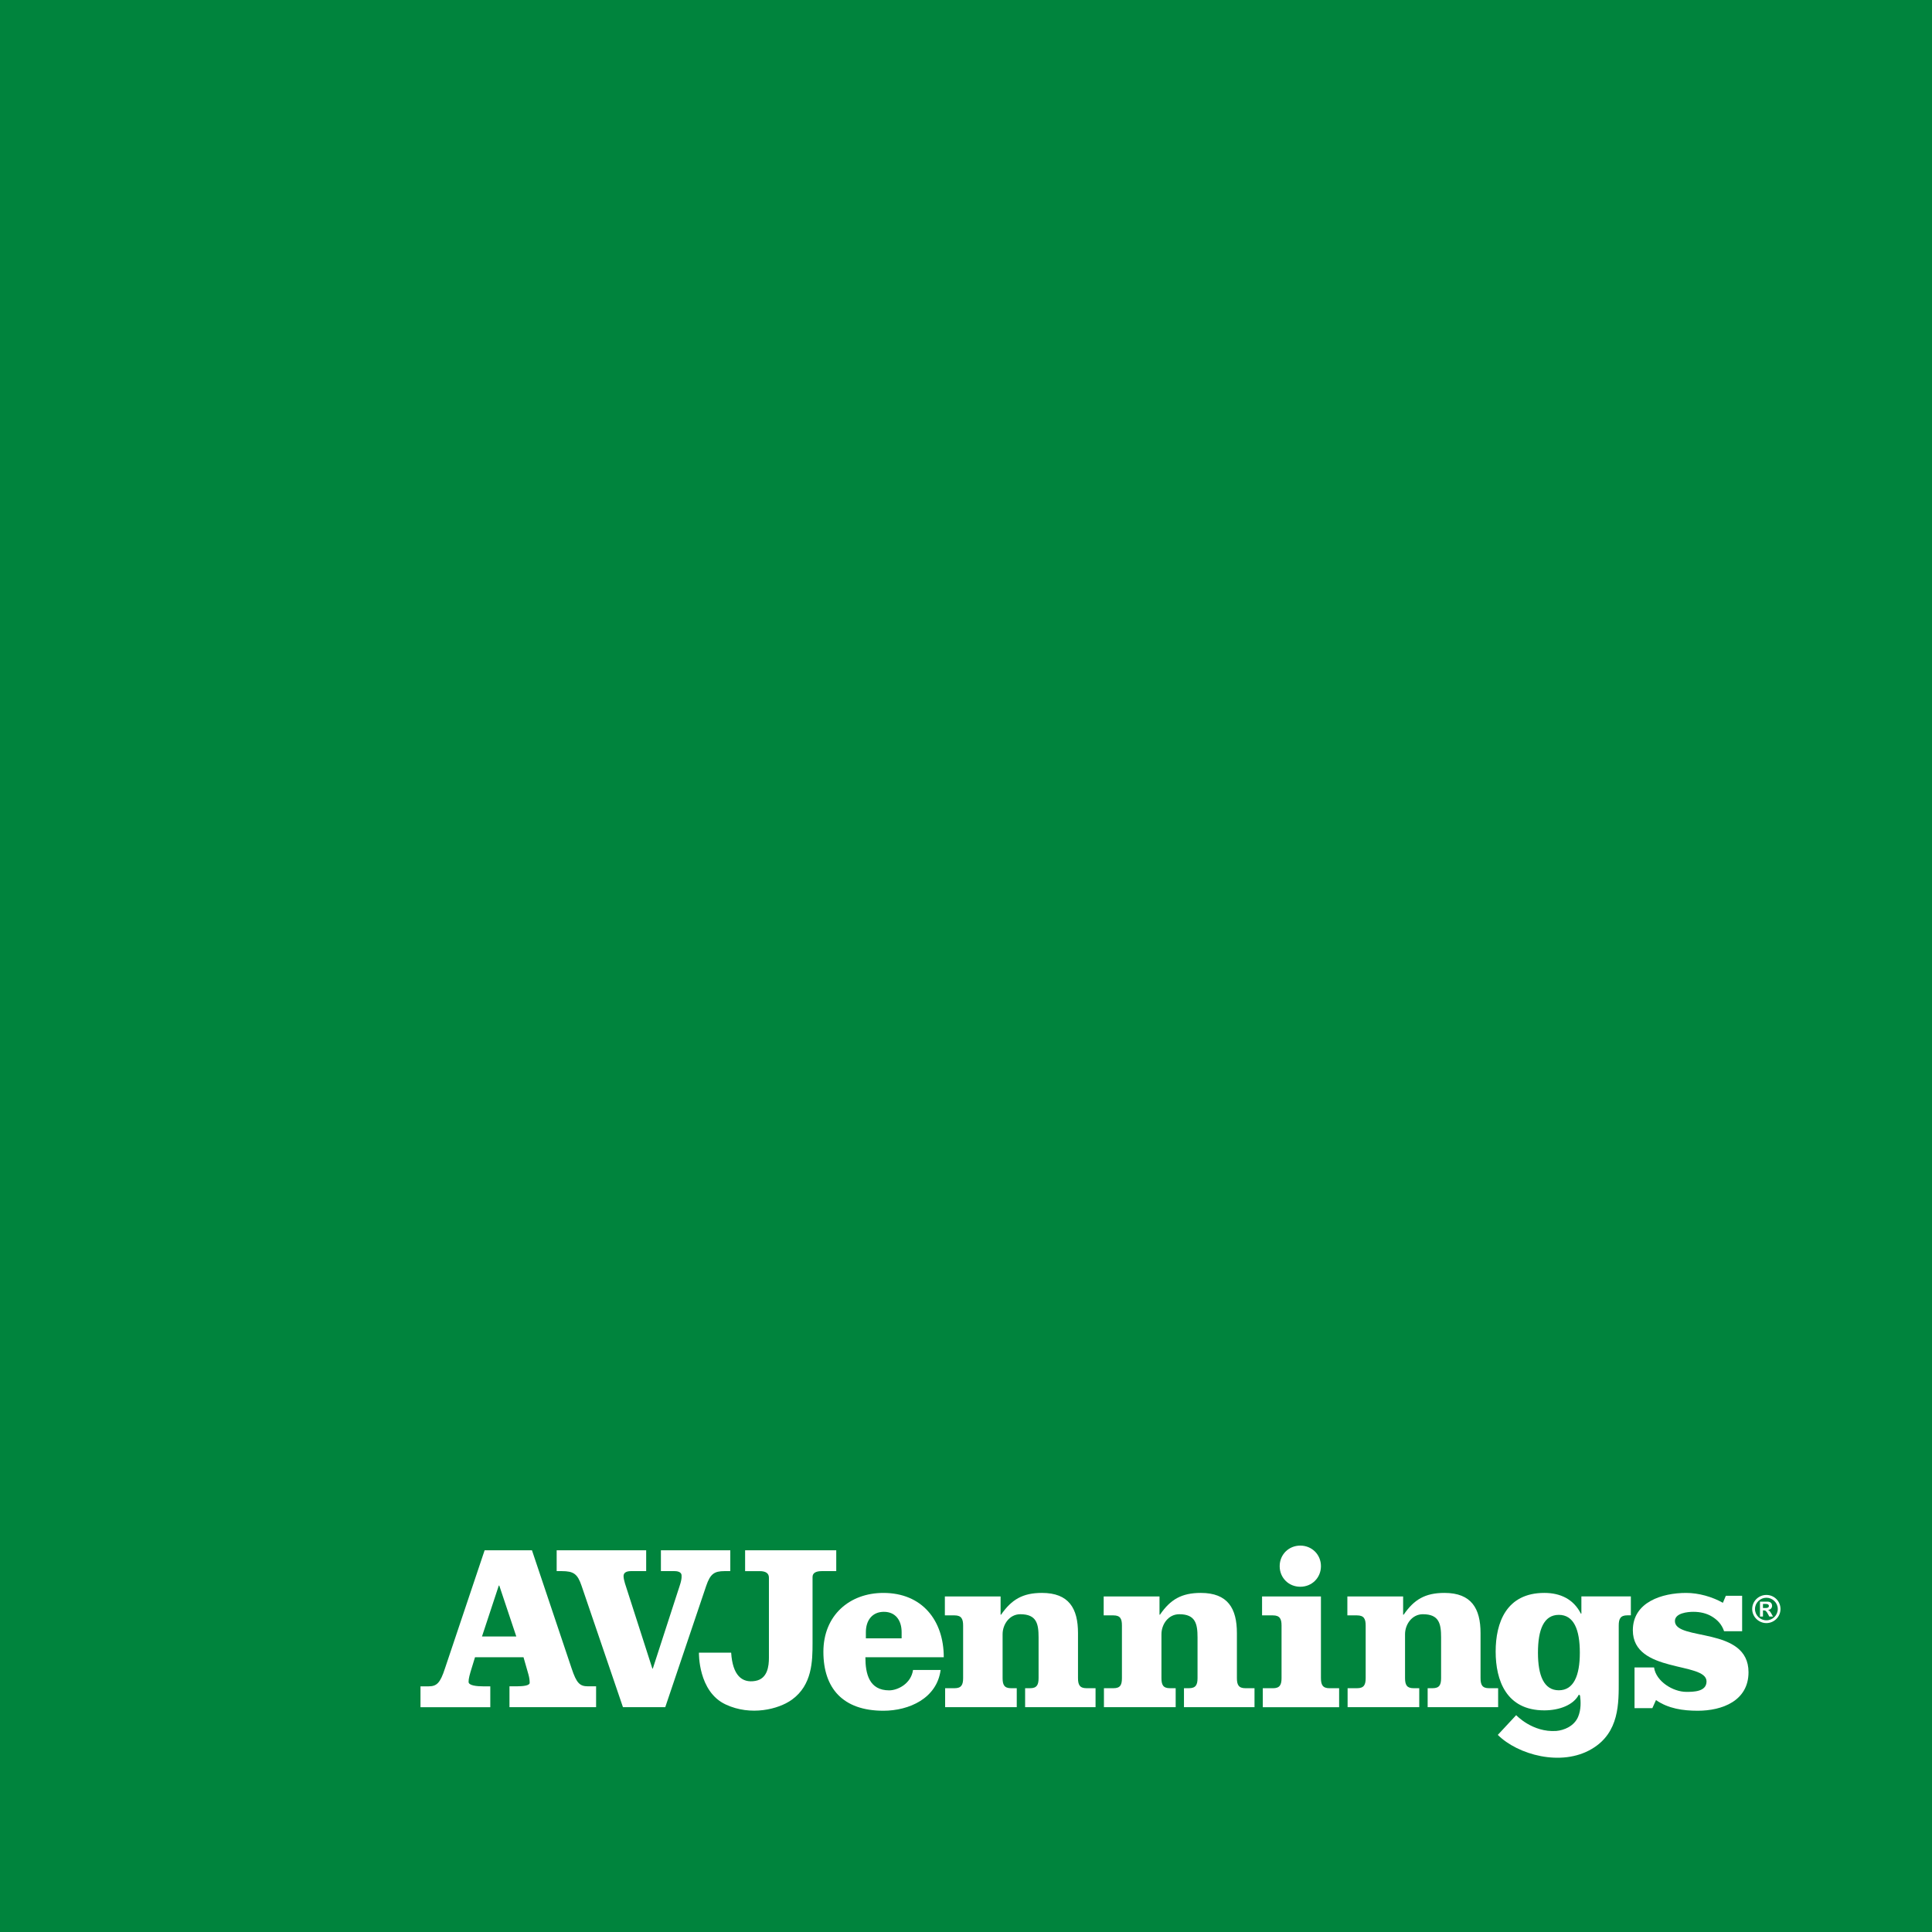 <svg width="178" height="178" viewBox="0 0 178 178" fill="none" xmlns="http://www.w3.org/2000/svg">
<rect width="178" height="178" fill="#00843D"/>
<g clip-path="url(#clip0_102_68)">
<path d="M129.274 147.089V148.763H129.324C130.281 147.369 131.303 146.759 133.083 146.759C135.565 146.759 136.406 148.196 136.406 150.459V154.605C136.406 155.221 136.556 155.539 137.188 155.539H138.027V157.286H131.533V155.539H131.986C132.622 155.539 132.772 155.221 132.772 154.605V150.854C132.772 149.593 132.585 148.723 131.093 148.723C130.088 148.723 129.45 149.661 129.45 150.567V154.605C129.45 155.221 129.607 155.539 130.234 155.539H130.759V157.286H124.158V155.539H125.03C125.668 155.539 125.823 155.221 125.823 154.605V149.767C125.823 149.158 125.668 148.829 125.03 148.829H124.136V147.087H129.277L129.274 147.089Z" fill="white"/>
<path d="M121.702 144.295C121.702 145.362 120.875 146.191 119.798 146.191C118.721 146.191 117.9 145.362 117.9 144.295C117.9 143.228 118.729 142.4 119.798 142.4C120.867 142.4 121.702 143.225 121.702 144.295ZM121.702 154.605C121.702 155.221 121.857 155.541 122.495 155.541H123.377V157.288H116.343V155.541H117.279C117.915 155.541 118.072 155.222 118.072 154.605V149.767C118.072 149.158 117.917 148.829 117.279 148.829H116.277V147.087H121.701V154.604L121.702 154.605Z" fill="white"/>
<path d="M51.287 142.831V144.751H51.75C52.862 144.751 53.212 145.018 53.581 146.103L57.394 157.285H61.292L65.066 146.103C65.439 145.017 65.796 144.751 66.756 144.751H67.284V142.831H60.891V144.751H62.14C62.573 144.751 62.822 144.907 62.796 145.207C62.822 145.584 62.598 146.166 62.464 146.581L60.145 153.731H60.104L57.805 146.581C57.676 146.166 57.45 145.582 57.45 145.207C57.45 144.907 57.691 144.751 58.133 144.751H59.534V142.831H51.285H51.287Z" fill="white"/>
<path d="M106.828 148.763H106.873C107.826 147.369 108.859 146.759 110.633 146.759C113.127 146.759 113.959 148.196 113.959 150.459V154.605C113.959 155.221 114.114 155.539 114.745 155.539H115.581V157.286H109.082V155.539H109.538C110.177 155.539 110.332 155.221 110.332 154.605V150.854C110.332 149.593 110.132 148.723 108.65 148.723C107.633 148.723 107.007 149.661 107.007 150.567V154.605C107.007 155.221 107.154 155.539 107.791 155.539H108.318V157.286H101.708V155.539H102.589C103.227 155.539 103.366 155.221 103.366 154.605V149.767C103.366 149.158 103.227 148.829 102.589 148.829H101.685V147.087H106.828V148.763Z" fill="white"/>
<path d="M47.568 150.772L46 146.082H45.955L44.407 150.772H47.568ZM49.011 142.831L52.67 153.731C53.115 155.061 53.41 155.365 54.175 155.365H54.92V157.286H46.939V155.365H47.593C48.251 155.365 48.8 155.287 48.8 155.045C48.8 154.823 48.775 154.584 48.683 154.258L48.232 152.685H43.764L43.496 153.56C43.259 154.32 43.171 154.648 43.171 154.955C43.171 155.299 43.942 155.367 44.531 155.367H45.172V157.288H38.741V155.367H39.482C40.238 155.367 40.557 155.063 40.99 153.732L44.65 142.831H49.011Z" fill="white"/>
<path d="M92.188 147.089V148.763H92.232C93.2 147.369 94.225 146.759 95.995 146.759C98.487 146.759 99.319 148.196 99.319 150.459V154.605C99.319 155.221 99.474 155.539 100.107 155.539H100.936V157.286H94.447V155.539H94.908C95.534 155.539 95.687 155.221 95.687 154.605V150.854C95.687 149.593 95.5 148.723 94.002 148.723C93.003 148.723 92.372 149.661 92.372 150.567V154.605C92.372 155.221 92.522 155.539 93.151 155.539H93.676V157.286H87.078V155.539H87.952C88.578 155.539 88.735 155.221 88.735 154.605V149.767C88.735 149.158 88.578 148.829 87.952 148.829H87.053V147.087H92.186L92.188 147.089Z" fill="white"/>
<path d="M83.069 150.943V150.378C83.069 149.261 82.485 148.501 81.435 148.501C80.384 148.501 79.775 149.261 79.775 150.378V150.943H83.069ZM79.731 152.687C79.731 154.219 80.081 155.737 81.924 155.737C82.681 155.737 83.928 155.153 84.12 153.86H86.662C86.314 156.478 83.752 157.615 81.388 157.615C77.654 157.615 75.861 155.541 75.861 152.184C75.861 148.828 78.266 146.76 81.388 146.76C84.952 146.76 86.952 149.286 86.952 152.687H79.731Z" fill="white"/>
<path d="M150.593 153.626V157.374H152.236L152.571 156.631C153.7 157.419 155.058 157.615 156.418 157.615C158.669 157.615 161.095 156.702 161.095 154.066C161.095 149.812 154.314 151.224 154.314 149.352C154.314 148.61 155.498 148.501 156.005 148.501C156.64 148.501 157.227 148.632 157.732 148.939C158.233 149.243 158.636 149.661 158.844 150.29H160.507V147.021H159.007L158.734 147.67C157.732 147.109 156.501 146.76 155.344 146.76C153.157 146.76 150.438 147.587 150.438 150.203C150.438 154.19 157.227 153.08 157.227 154.912C157.227 155.876 156.005 155.876 155.363 155.876C154.141 155.876 152.573 154.912 152.393 153.628H150.595L150.593 153.626Z" fill="white"/>
<path d="M162.718 148.148C162.907 148.148 162.974 148.061 162.974 147.96C162.974 147.839 162.873 147.774 162.694 147.774H162.426V148.146H162.718V148.148ZM163.012 148.936L162.887 148.708C162.853 148.619 162.763 148.496 162.703 148.438C162.653 148.386 162.598 148.368 162.478 148.368H162.426V148.936H162.152V147.562H162.833C163.132 147.562 163.265 147.728 163.265 147.945C163.265 148.149 163.132 148.305 162.886 148.33V148.337C163.012 148.381 163.051 148.418 163.195 148.655L163.35 148.936H163.011H163.012ZM161.692 148.242C161.692 148.815 162.162 149.284 162.743 149.284C163.324 149.284 163.791 148.815 163.791 148.242C163.791 147.67 163.31 147.203 162.743 147.203C162.175 147.203 161.692 147.665 161.692 148.242ZM164.041 148.242C164.041 148.959 163.452 149.54 162.743 149.54C162.033 149.54 161.434 148.959 161.434 148.242C161.434 147.525 162.022 146.946 162.743 146.946C163.464 146.946 164.041 147.525 164.041 148.242Z" fill="white"/>
<path d="M74.862 151.361C74.862 153.041 74.832 155.247 72.959 156.596C71.737 157.479 69.18 158.123 66.863 157.039C64.304 155.855 64.395 152.266 64.395 152.266H67.364C67.495 154.341 68.348 155.085 69.591 154.867C70.728 154.67 70.843 153.482 70.843 152.732V145.357C70.843 144.945 70.544 144.753 70.001 144.753H68.649V142.831H77.046V144.751H75.709C75.175 144.751 74.862 144.92 74.862 145.292V151.361Z" fill="white"/>
<path d="M145.554 152.267C145.554 150.135 144.998 148.781 143.618 148.781C142.238 148.781 141.696 150.135 141.696 152.267C141.696 154.399 142.257 155.73 143.618 155.73C144.978 155.73 145.554 154.401 145.554 152.267ZM150.255 147.082V148.824H149.927C149.295 148.824 149.138 149.146 149.138 149.76V154.794C149.138 156.902 149.215 159.618 146.659 161.131C143.847 162.805 139.822 161.66 137.997 159.84L139.69 158.021C139.69 158.021 141.177 159.629 143.386 159.477C144.097 159.415 145.028 159.042 145.396 158.174C145.677 157.499 145.649 156.767 145.572 156.211L145.464 156.128C144.978 157.081 143.673 157.58 142.282 157.58C138.778 157.58 137.799 154.819 137.799 152.163C137.799 149.506 138.778 146.759 142.282 146.759C143.774 146.759 144.979 147.344 145.649 148.667H145.697V147.082H150.257H150.255Z" fill="white"/>
</g>
<defs>
<clipPath id="clip0_102_68">
<rect width="125.298" height="51.655" fill="white" transform="translate(38.741 126.345)"/>
</clipPath>
</defs>
</svg>
